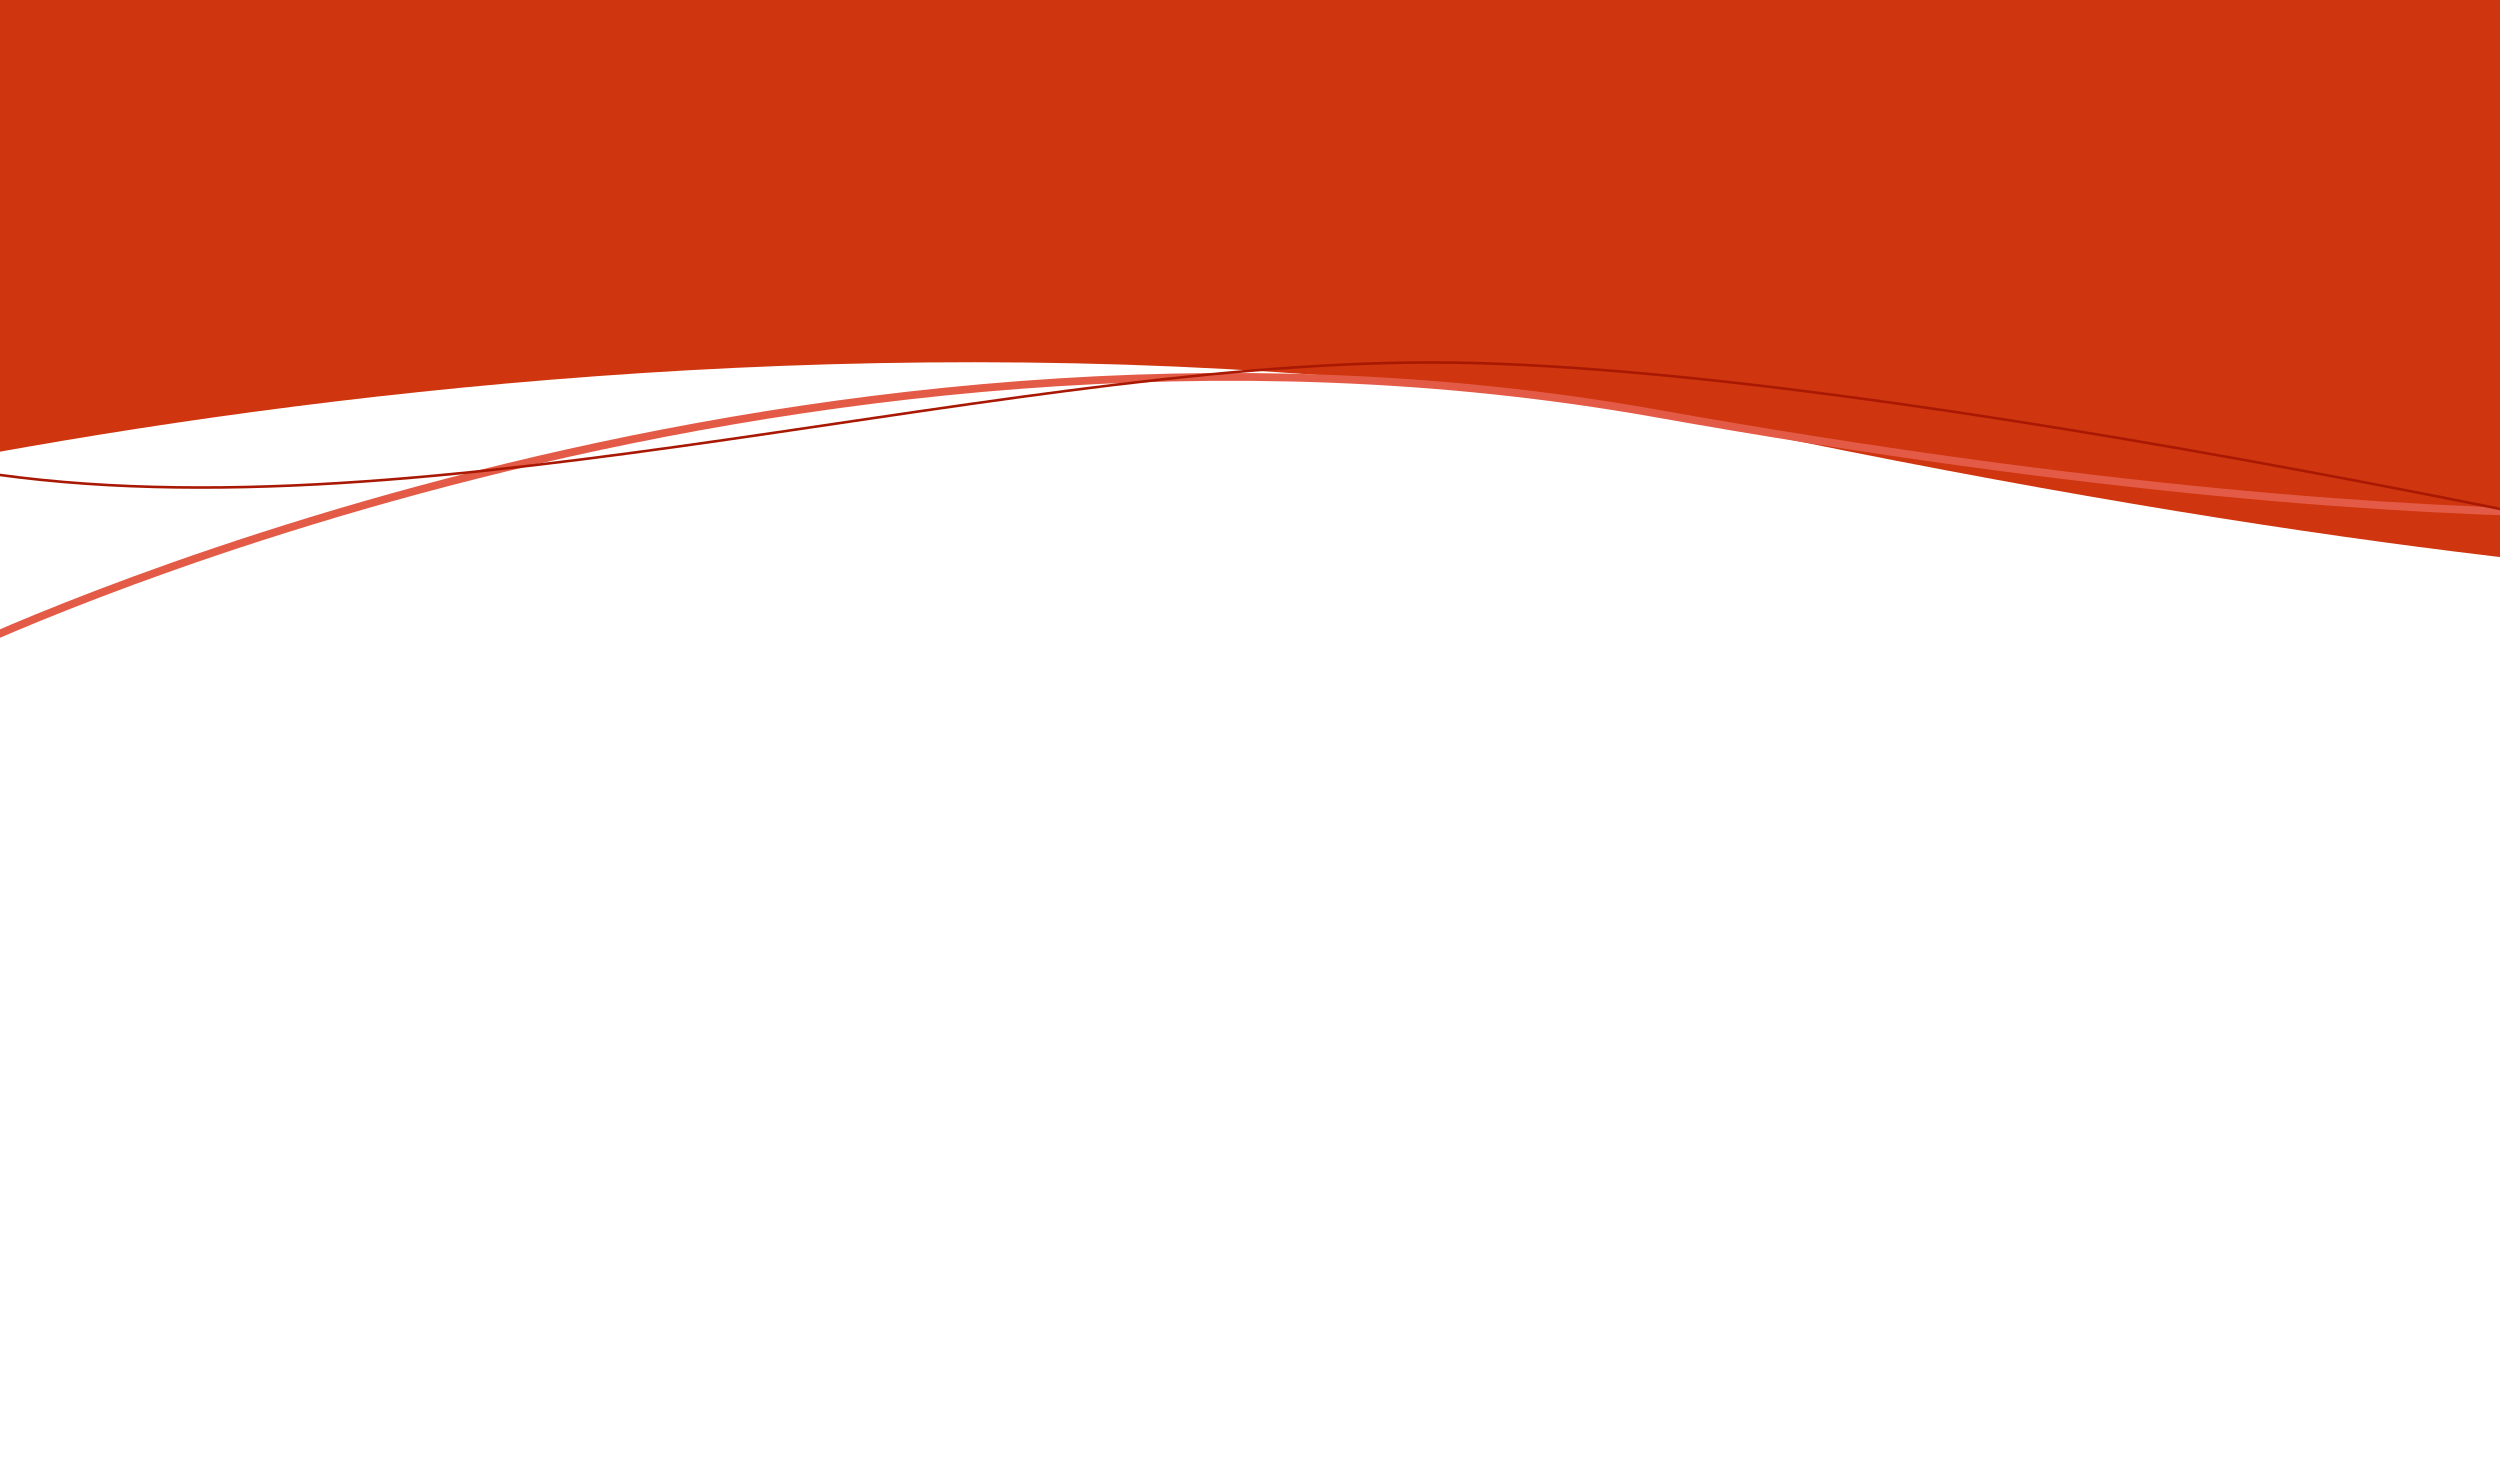 <?xml version="1.0" encoding="utf-8"?>
<!-- Generator: Adobe Illustrator 16.0.0, SVG Export Plug-In . SVG Version: 6.00 Build 0)  -->
<!DOCTYPE svg PUBLIC "-//W3C//DTD SVG 1.1//EN" "http://www.w3.org/Graphics/SVG/1.1/DTD/svg11.dtd">
<svg version="1.1" id="Layer_1" xmlns="http://www.w3.org/2000/svg" xmlns:xlink="http://www.w3.org/1999/xlink" x="0px" y="0px"
	 width="960px" height="560px" viewBox="0 0 960 560" enable-background="new 0 0 960 560" xml:space="preserve" preserveAspectRatio="none">
<g>
	<defs>
		<rect id="SVGID_1_" x="-478" y="-49.312" width="1741" height="342.312"/>
	</defs>
	<clipPath id="SVGID_2_">
		<use xlink:href="#SVGID_1_"  overflow="visible"/>
	</clipPath>
	<path clip-path="url(#SVGID_2_)" fill="#CF350E" d="M1250.12,218.159c0,0-134.525,38-560.998-49c-426.474-87-860.101,42-874.412,47
		s-84.436,24-196.063,4s-95.885-169-95.885-169l397.851-100l855.807-0.47l199.88,28.47l286.7,93L1250.12,218.159z"/>
	<path clip-path="url(#SVGID_2_)" fill="none" stroke="#E35B46" stroke-width="3" d="M1111.792,190.729c0,0-139,28-476-32
		S-17.125,250.95-17.125,250.95s-12.083,65.778-104.083,29.778"/>
	<path clip-path="url(#SVGID_2_)" fill="none" stroke="#A91803" d="M1080.662,221.189c0,0-354.904-82-530.952-82
		s-403.048,73-575.048,39"/>
</g>
</svg>
